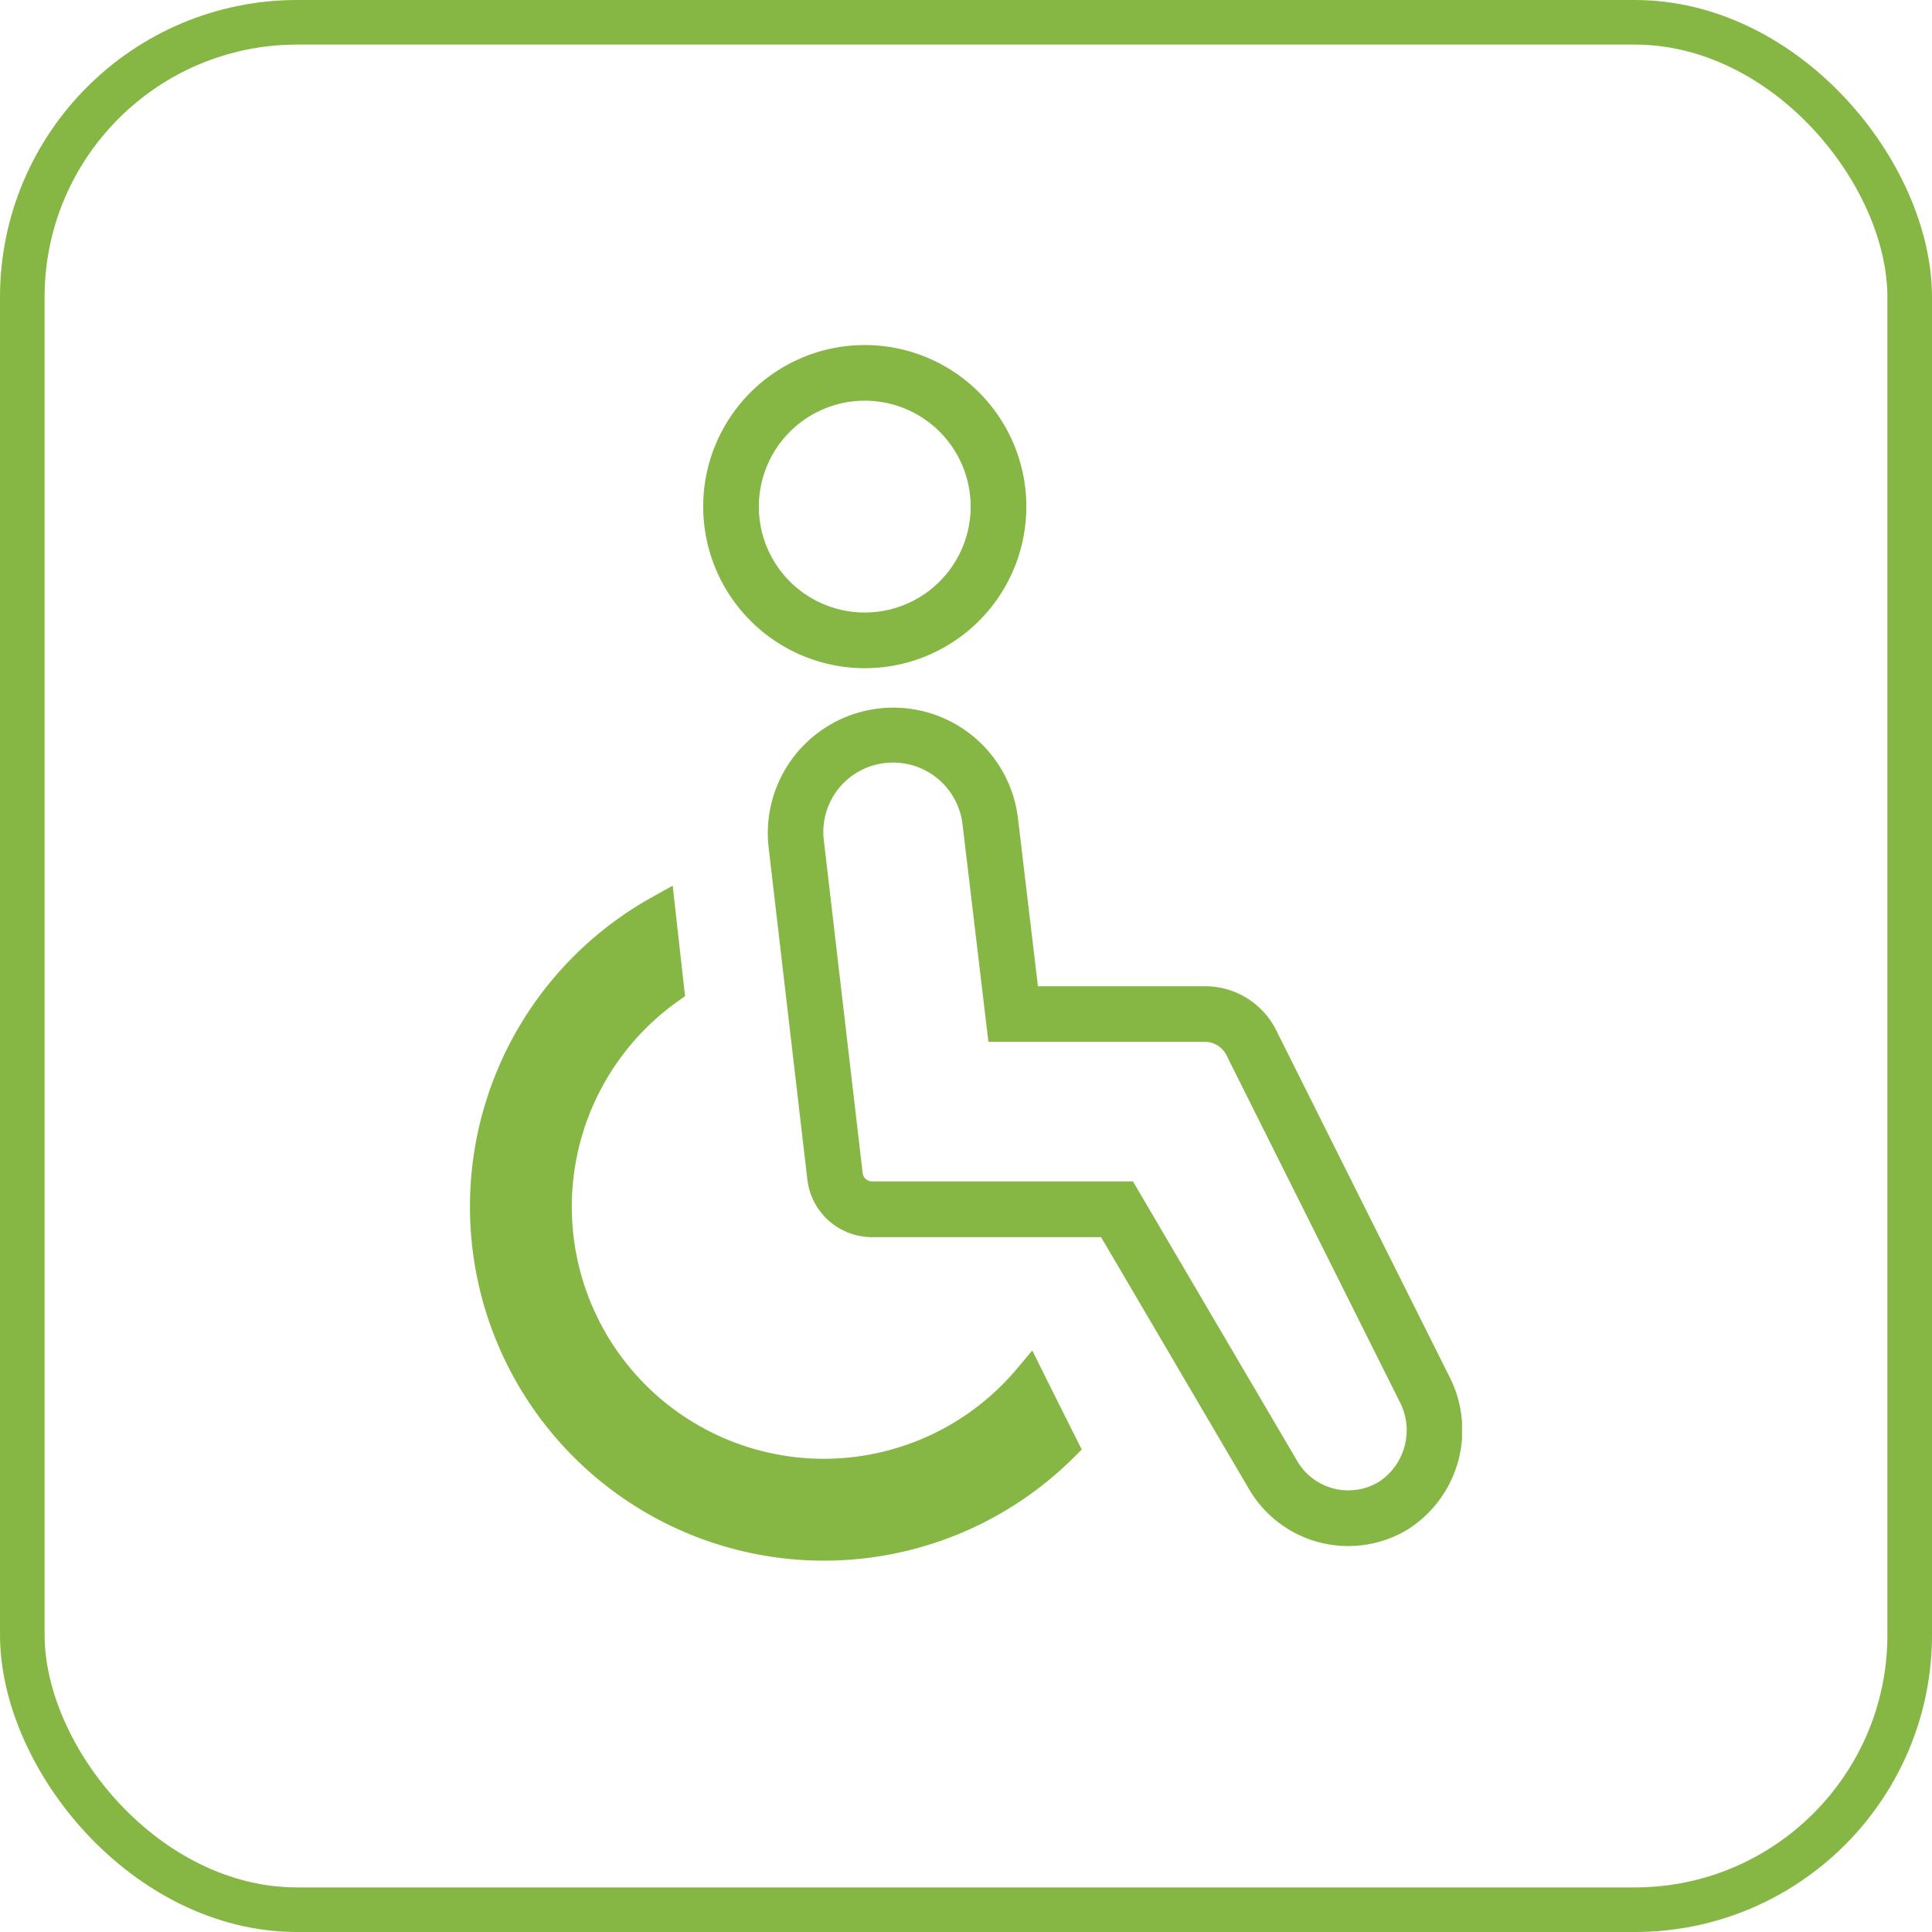<svg xmlns="http://www.w3.org/2000/svg" xmlns:xlink="http://www.w3.org/1999/xlink" width="130" height="130" viewBox="0 0 130 130"><defs><clipPath id="a"><rect width="66.756" height="81.789" transform="translate(0 0)" fill="none"/></clipPath></defs><g transform="translate(-509 -3424)"><g transform="translate(509 3424)" fill="none" stroke="#86b744" stroke-width="3"><rect width="130" height="130" rx="20" stroke="none"/><rect x="1.5" y="1.5" width="127" height="127" rx="18.5" fill="none"/></g><g transform="translate(540.622 3447.219)"><g clip-path="url(#a)"><path d="M37.852,67.674l-.007.009-.013-.025-1.051,1.25A16.959,16.959,0,1,1,13.962,44.175l.513-.367-.6-5.334L13.646,36.4l-.009.005,0-.027-1.41.788a23.82,23.82,0,1,0,28.388,37.7l.55-.547-2.368-4.735Z" fill="#86b744"/><path d="M65.9,69.4,54.256,46.114a5.35,5.35,0,0,0-4.81-2.972H38.218L36.876,31.856A8.444,8.444,0,1,0,20.1,33.83l2.6,22.295a4.38,4.38,0,0,0,4.356,3.9H42.467L52.434,77A7.729,7.729,0,0,0,63.14,79.671,7.911,7.911,0,0,0,65.9,69.4m-4.711,7.072a3.978,3.978,0,0,1-5.52-1.375L44.611,56.274H27.056a.639.639,0,0,1-.634-.574l-2.6-22.293a4.672,4.672,0,0,1,4.65-5.313,4.7,4.7,0,0,1,4.677,4.191l1.737,14.6H49.446a1.624,1.624,0,0,1,1.459.9l11.64,23.288a4.146,4.146,0,0,1-1.36,5.4" fill="#86b744"/><path d="M26.563,21.743a10.872,10.872,0,1,0-10.869-10.87,10.883,10.883,0,0,0,10.869,10.87m0-18a7.126,7.126,0,1,1-7.124,7.127,7.134,7.134,0,0,1,7.124-7.127" fill="#86b744"/></g></g></g></svg>